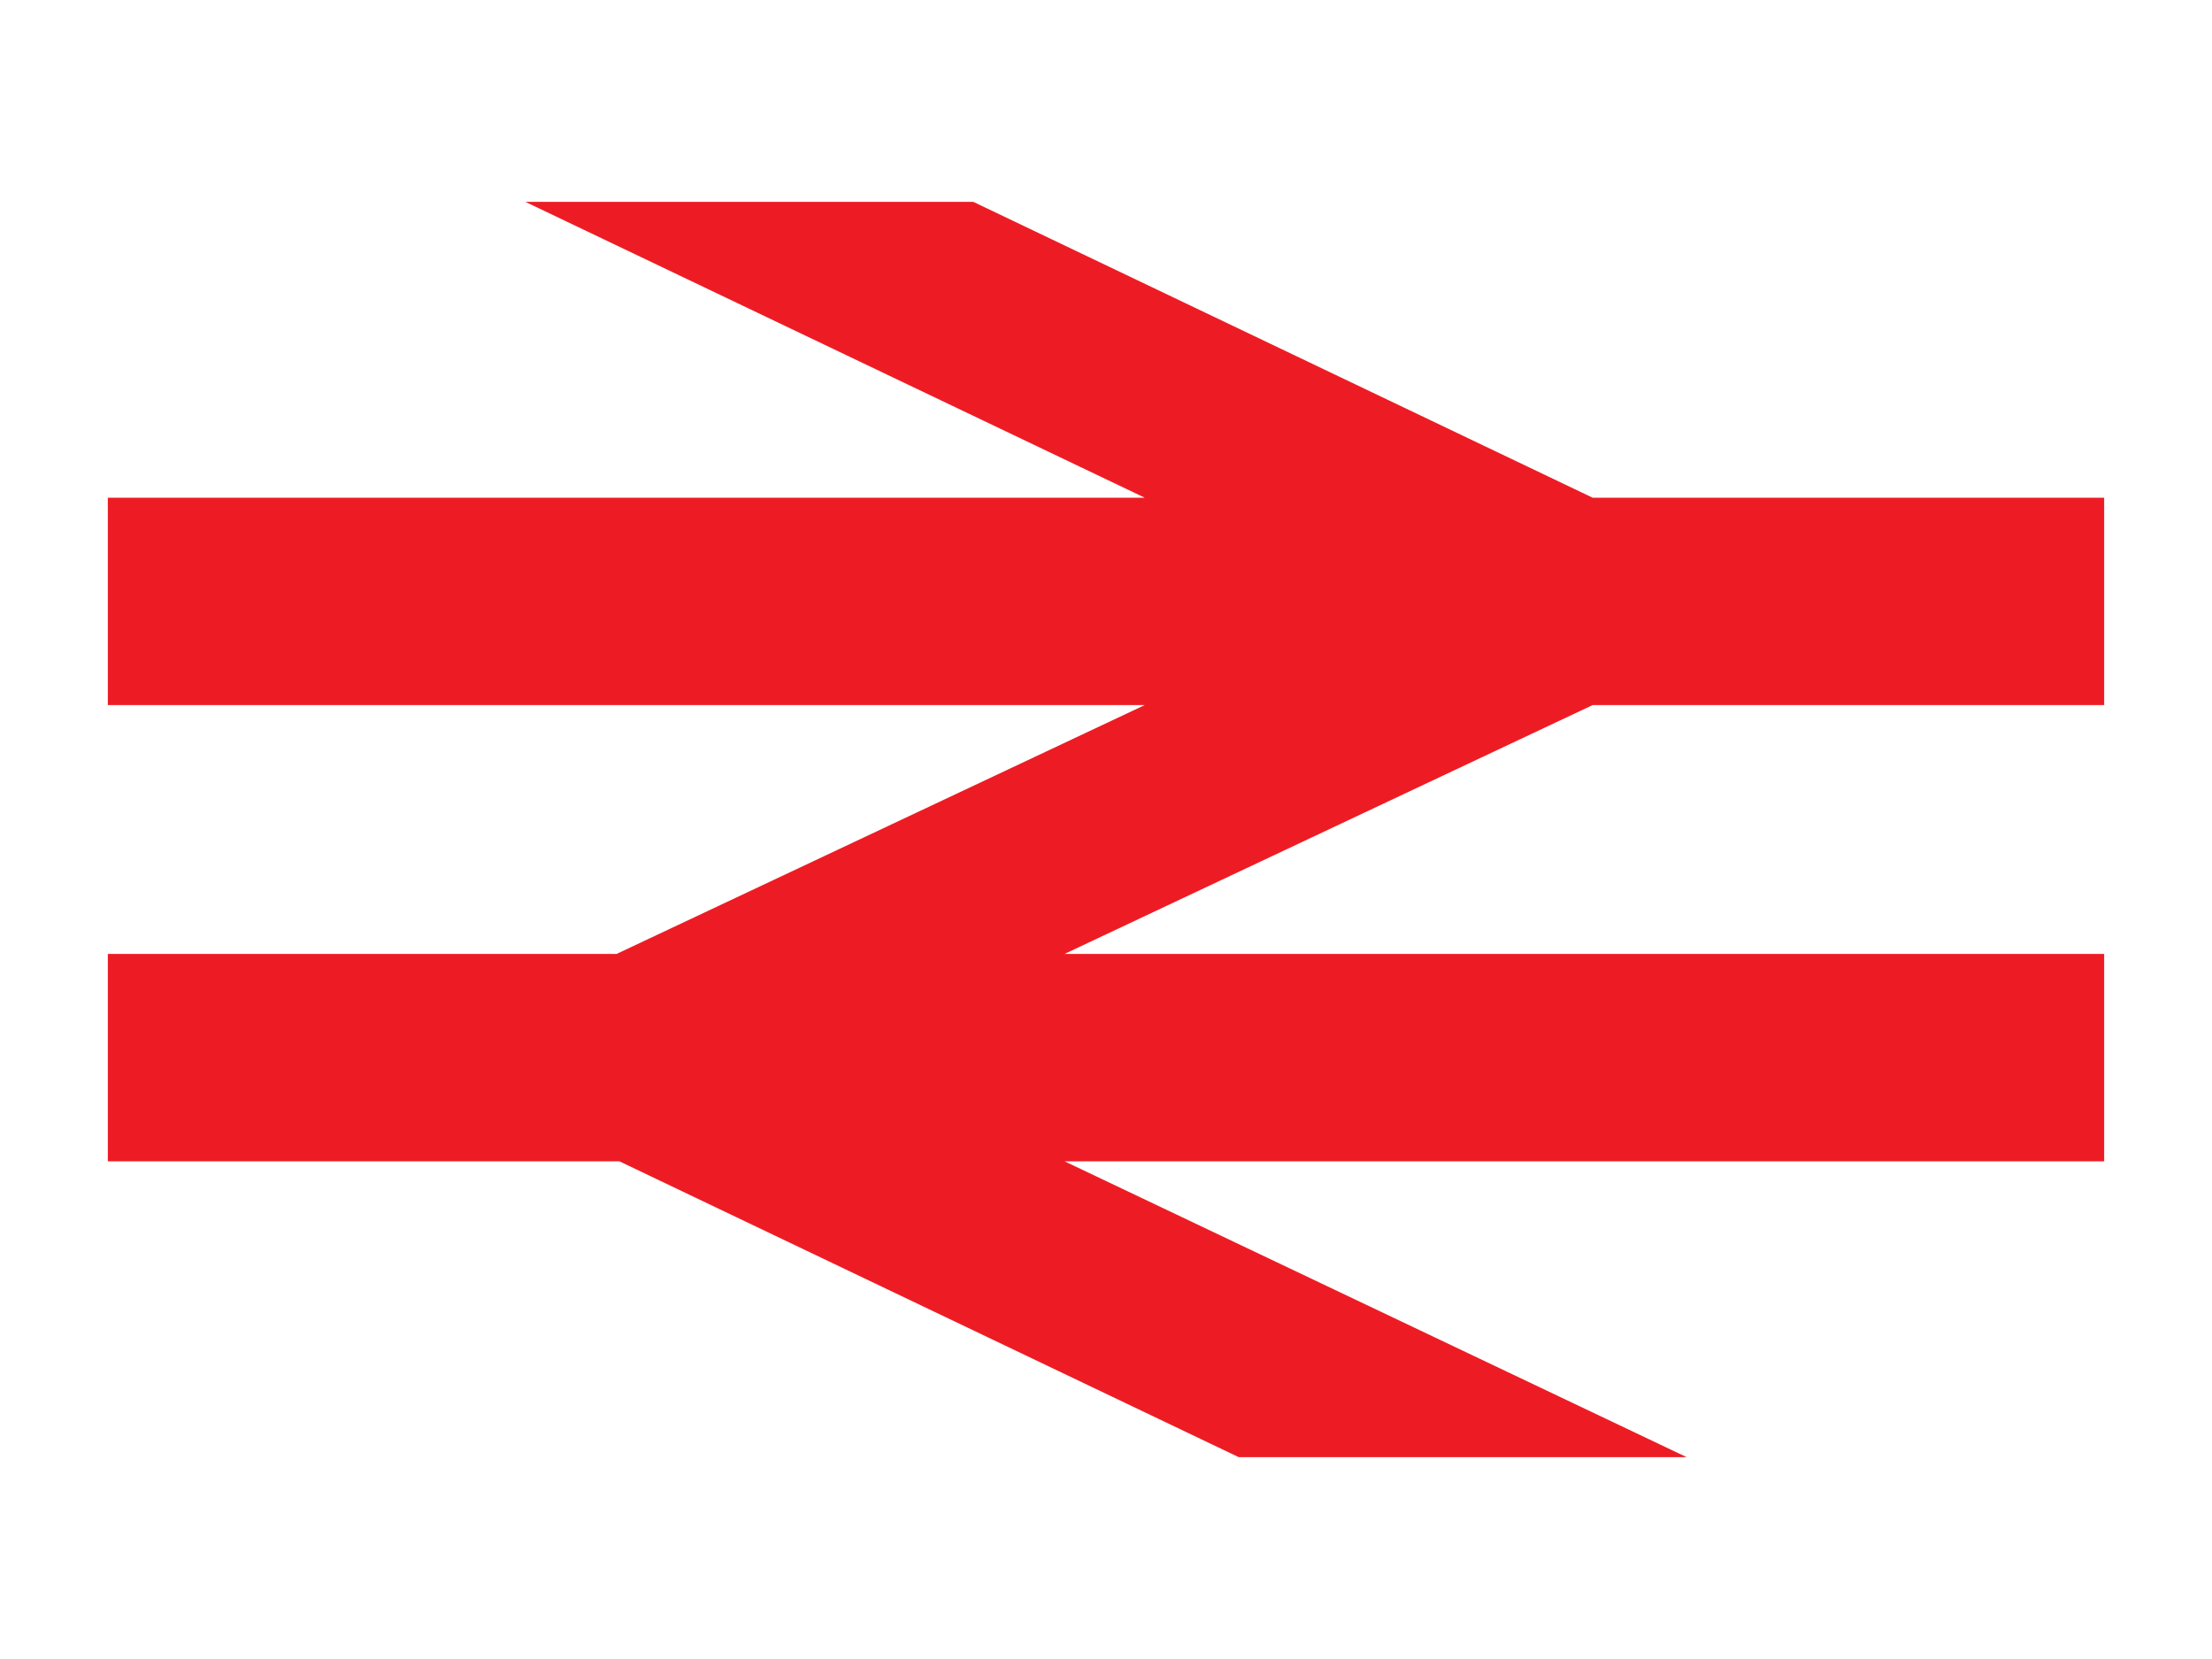 <?xml version="1.0" encoding="utf-8"?>
<!-- Generator: Adobe Illustrator 25.2.0, SVG Export Plug-In . SVG Version: 6.00 Build 0)  -->
<svg version="1.1" id="Layer_1" xmlns="http://www.w3.org/2000/svg" xmlns:xlink="http://www.w3.org/1999/xlink" x="0px" y="0px"
	 viewBox="0 0 80 60" style="enable-background:new 0 0 80 60;" xml:space="preserve">
<style type="text/css">
	.st0{fill:#ED1C24;}
</style>
<polygon class="st0" points="76.1,25.5 76.1,18 57.6,18 35.2,7.3 19,7.3 41.4,18 3.9,18 3.9,25.5 41.4,25.5 22.3,34.5 3.9,34.5 
	3.9,42 22.4,42 44.8,52.7 61,52.7 38.5,42 76.1,42 76.1,34.5 38.5,34.5 57.6,25.5 "/>
</svg>
